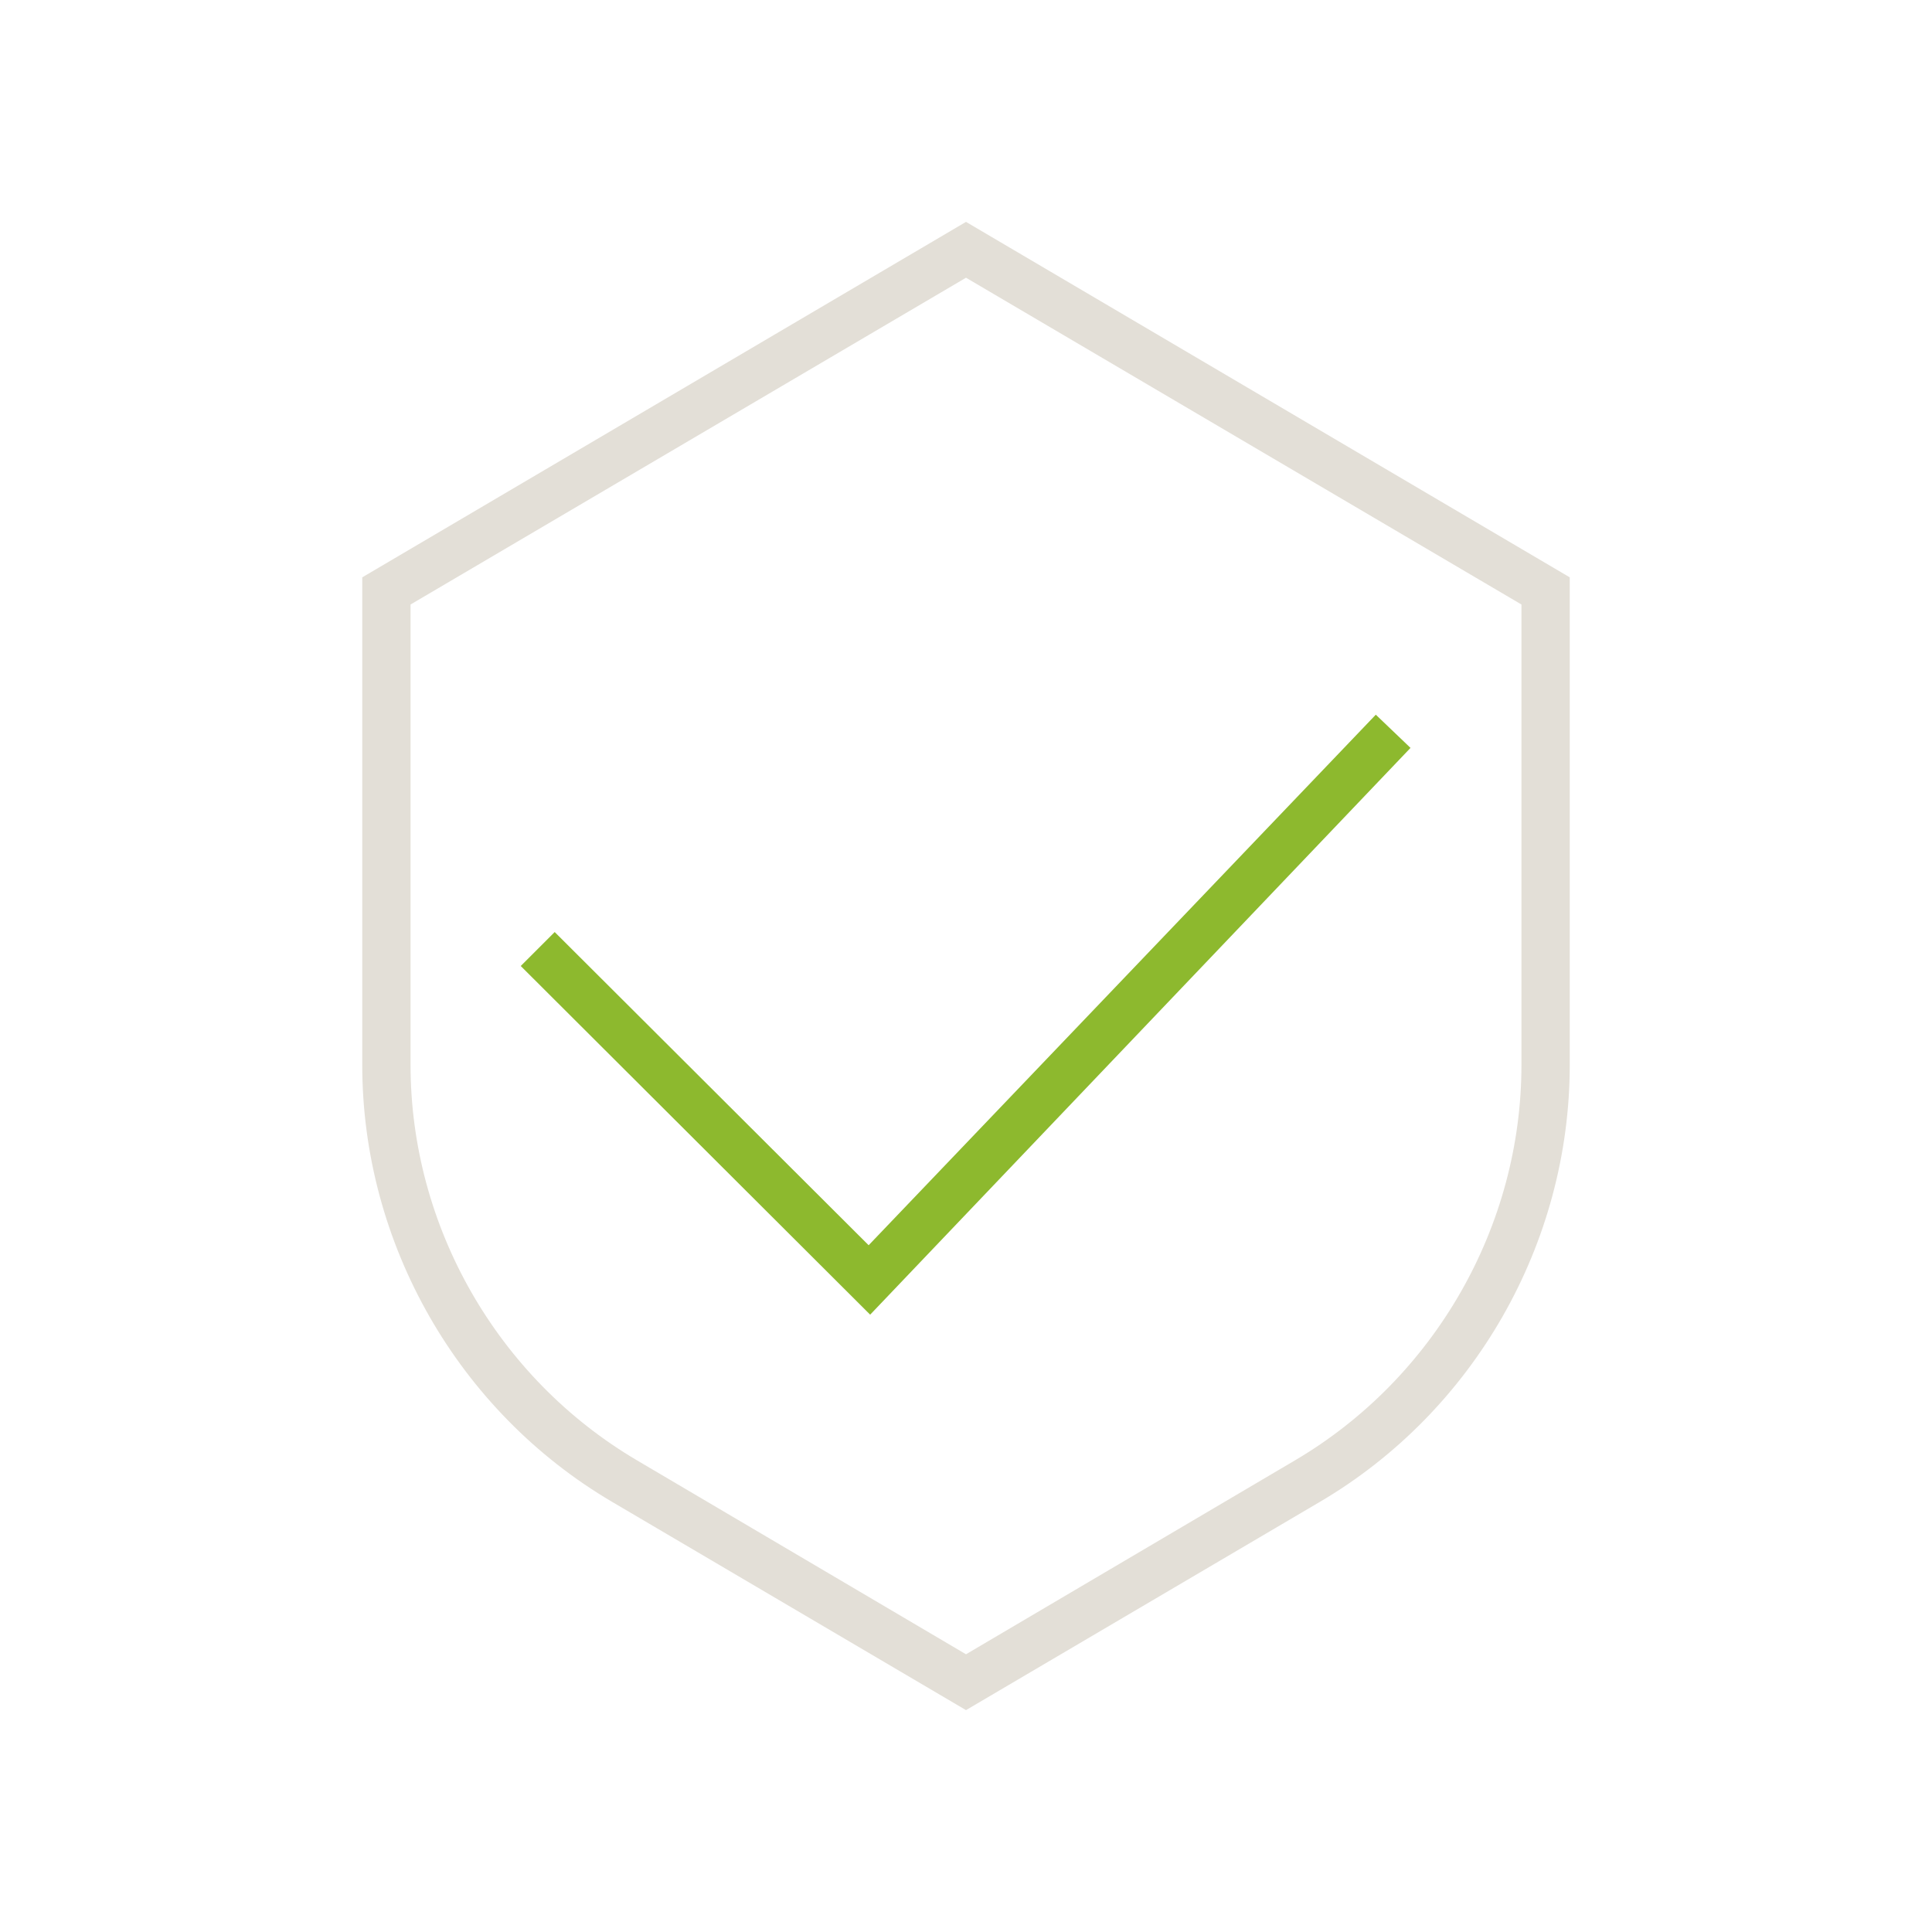<?xml version="1.0" encoding="utf-8"?>
<!-- Generator: Adobe Illustrator 27.8.0, SVG Export Plug-In . SVG Version: 6.00 Build 0)  -->
<svg version="1.1" xmlns="http://www.w3.org/2000/svg" xmlns:xlink="http://www.w3.org/1999/xlink" x="0px" y="0px"
	 viewBox="0 0 256 256" style="enable-background:new 0 0 256 256;" xml:space="preserve">
<style type="text/css">
	.st0{display:none;}
	.st1{display:inline;}
	.st2{fill:none;stroke:#141413;stroke-width:1.6;stroke-linecap:square;stroke-miterlimit:10;}
	.st3{fill:#FF671B;}
	.st4{fill:#727271;}
	.st5{fill:#8DB92E;}
	.st6{fill:#FFFFFF;}
	.st7{fill:#E3DFD7;}
</style>
<g id="Source" class="st0">
	<g class="st1">
		<polyline class="st2" points="141.6,120.8 124.8,138.4 114.4,128 		"/>
		<path class="st2" d="M108.8,115.6l19.2-11.3l19.2,11.3v15.7c0,5.7-3,10.9-7.9,13.8l-11.3,6.7l-11.3-6.7c-4.9-2.9-7.9-8.1-7.9-13.8
			V115.6z"/>
	</g>
</g>
<g id="Orange" class="st0">
	<g class="st1">
		<polygon class="st3" points="124.8,139.5 113.3,128 114.4,126.9 124.8,137.3 141.6,119.7 142.7,120.8 		"/>
	</g>
	<g class="st1">
		<path class="st4" d="M128,152.6l-11.7-6.9c-5.1-3-8.3-8.6-8.3-14.5v-16.2l20-11.8l20,11.8v16.2c0,5.9-3.2,11.5-8.3,14.5L128,152.6
			z M109.6,116v15.2c0,5.4,2.9,10.4,7.5,13.1l10.9,6.4l10.9-6.4c4.6-2.7,7.5-7.7,7.5-13.1V116L128,105.2L109.6,116z"/>
	</g>
</g>
<g id="Green" class="st0">
	<g class="st1">
		<polygon class="st5" points="124.8,139.5 113.3,128 114.4,126.9 124.8,137.3 141.6,119.7 142.7,120.8 		"/>
	</g>
	<g class="st1">
		<path class="st4" d="M128,152.6l-11.7-6.9c-5.1-3-8.3-8.6-8.3-14.5v-16.2l20-11.8l20,11.8v16.2c0,5.9-3.2,11.5-8.3,14.5L128,152.6
			z M109.6,116v15.2c0,5.4,2.9,10.4,7.5,13.1l10.9,6.4l10.9-6.4c4.6-2.7,7.5-7.7,7.5-13.1V116L128,105.2L109.6,116z"/>
	</g>
</g>
<g id="White" class="st0">
	<g class="st1">
		<g>
			<polygon class="st6" points="124.8,139.5 113.3,128 114.4,126.9 124.8,137.3 141.6,119.7 142.7,120.8 			"/>
		</g>
		<g>
			<path class="st6" d="M128,152.6l-11.7-6.9c-5.1-3-8.3-8.6-8.3-14.5v-16.2l20-11.8l20,11.8v16.2c0,5.9-3.2,11.5-8.3,14.5
				L128,152.6z M109.6,116v15.2c0,5.4,2.9,10.4,7.5,13.1l10.9,6.4l10.9-6.4c4.6-2.7,7.5-7.7,7.5-13.1V116L128,105.2L109.6,116z"/>
		</g>
	</g>
</g>
<g id="Black">
	<g>
		<g>
			<polygon class="st5" points="115.3,174.2 69,128 73.5,123.5 115.1,165 182.3,94.7 186.9,99.1 			"/>
		</g>
		<g>
			<path class="st7" d="M128,226.6L81.1,199C60.7,187,48,164.8,48,141.1V76.5l80-47.1l80,47.1v64.6c0,23.7-12.7,45.9-33.1,57.9
				L128,226.6z M54.4,80.1v61c0,21.4,11.5,41.5,30,52.4l43.6,25.7l43.6-25.7c18.5-10.9,30-31,30-52.4v-61L128,36.8L54.4,80.1z"/>
		</g>
	</g>
</g>
</svg>
